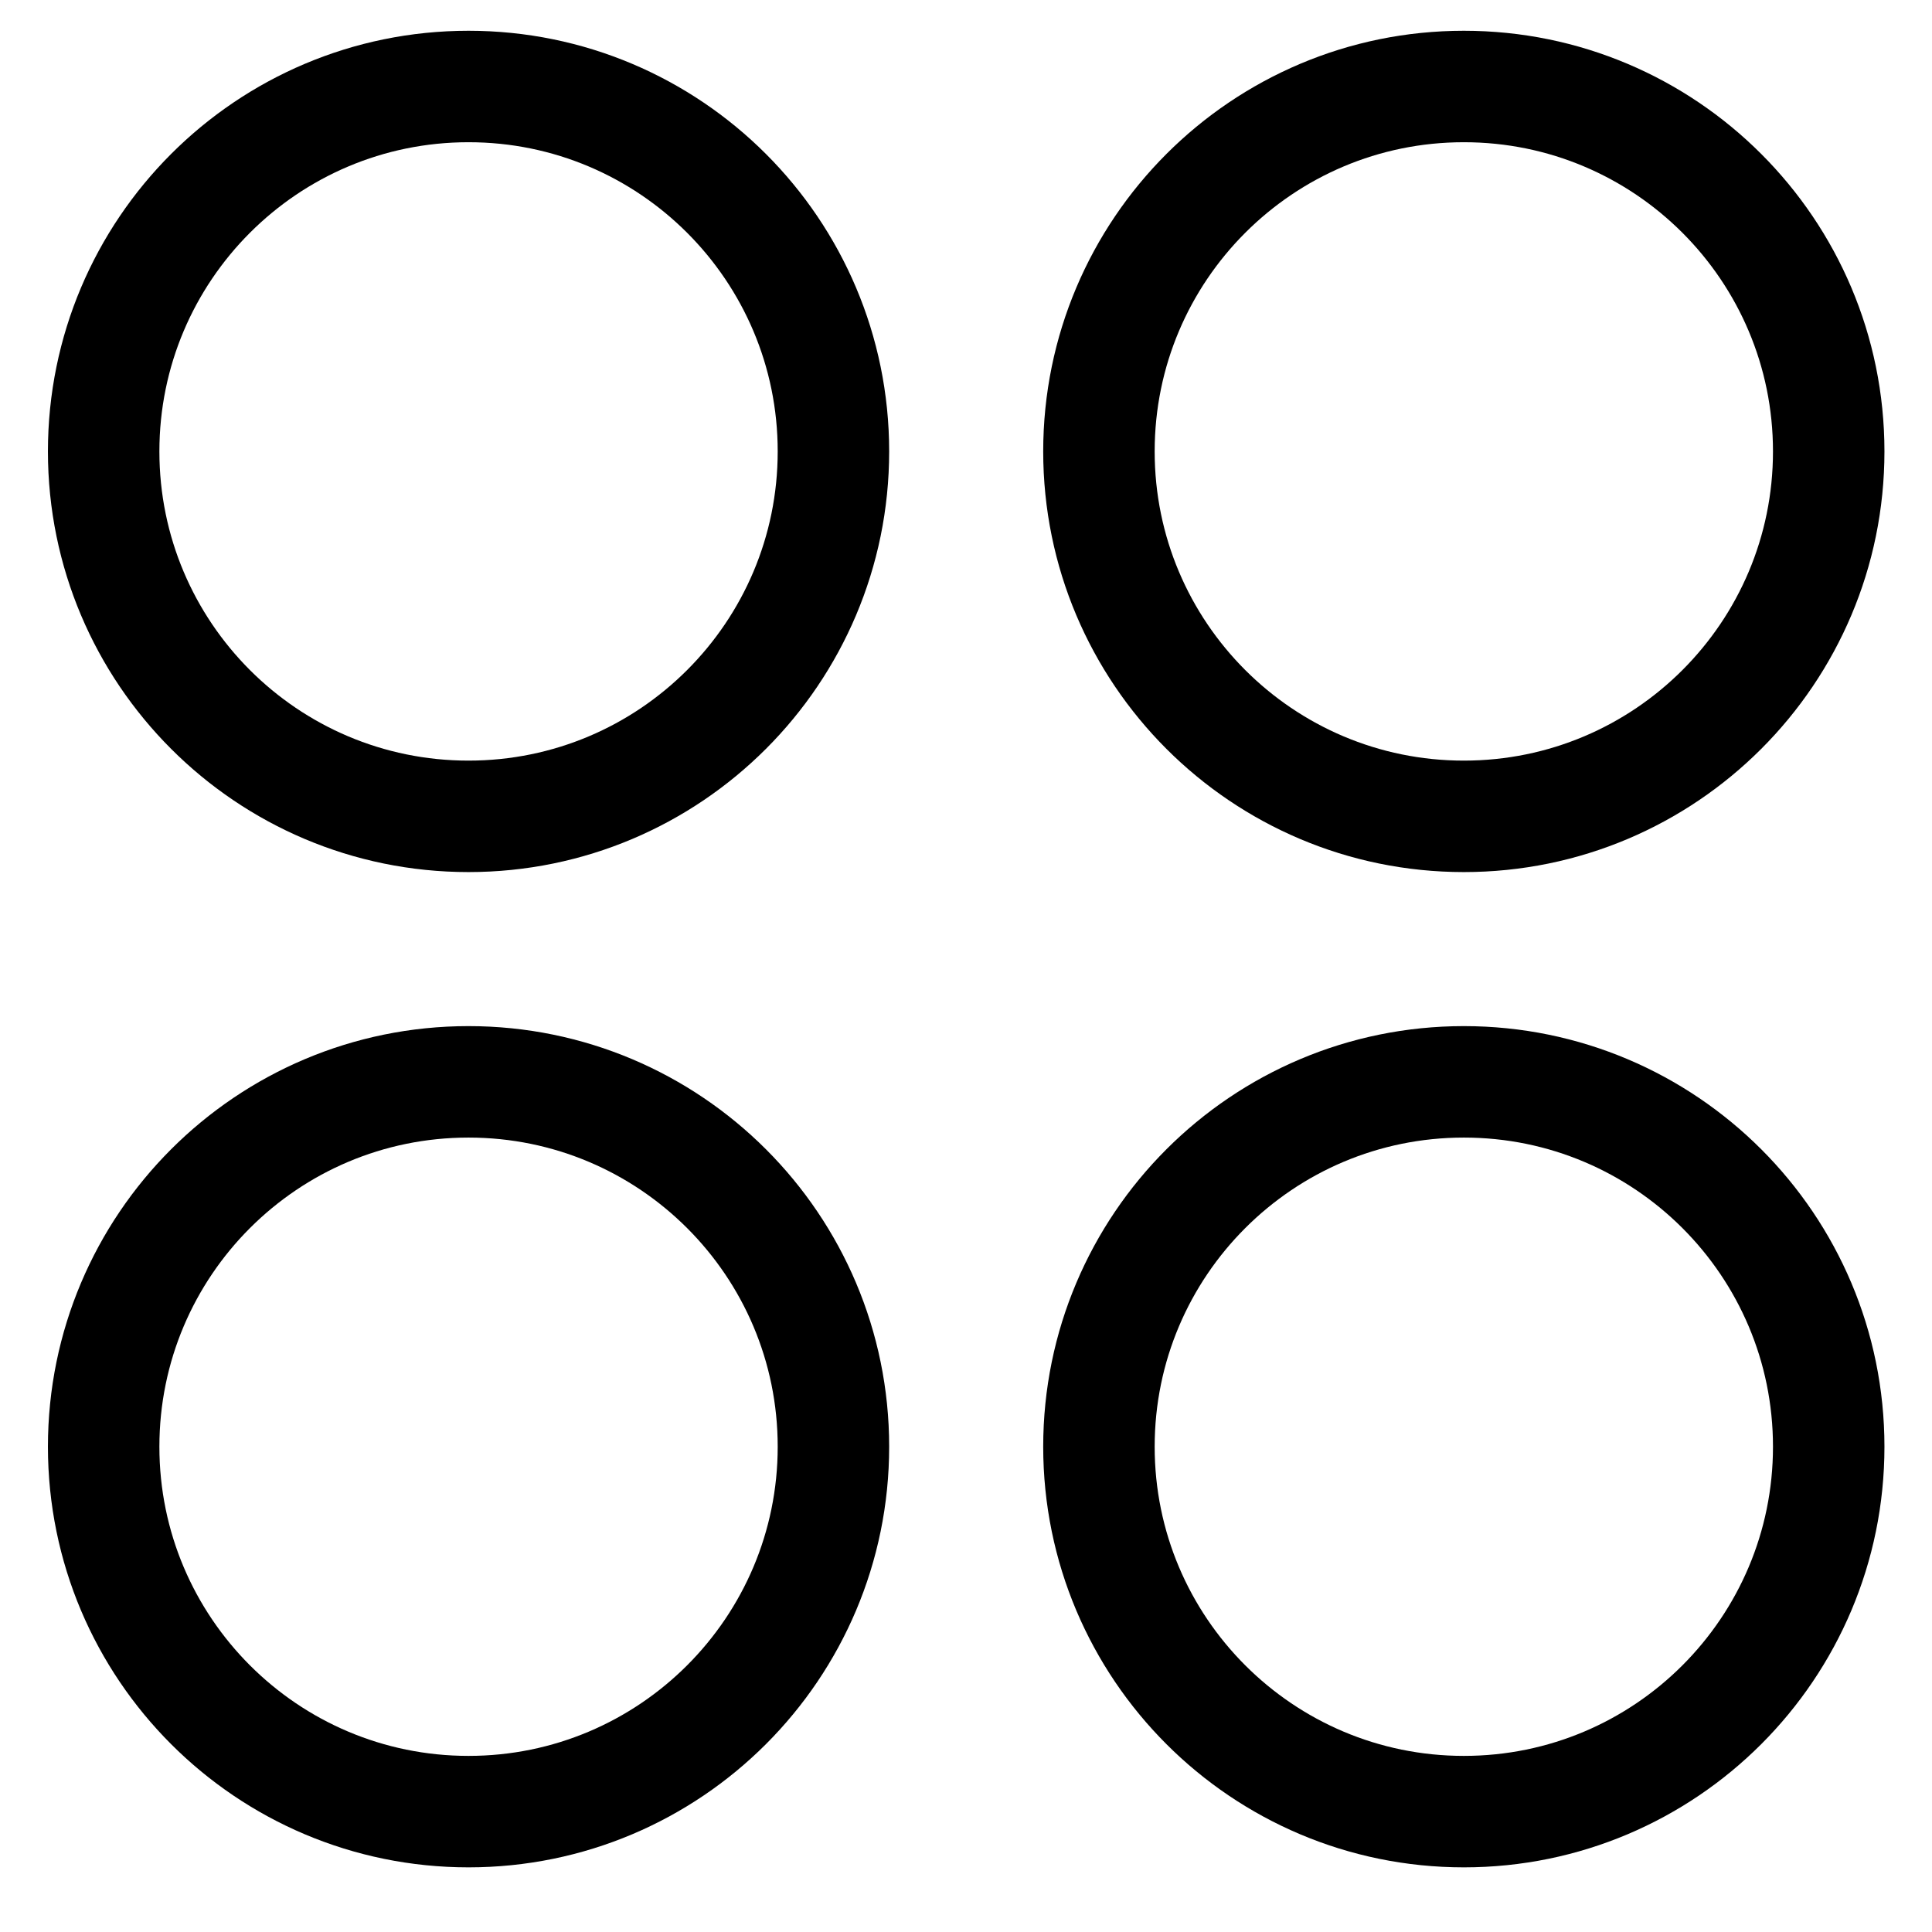 <svg width="26" height="26" viewBox="0 0 26 26" fill="none" xmlns="http://www.w3.org/2000/svg">
<g clip-path="url(#clip0_3_93511)">
<path d="M6.305 10.986C9.017 10.986 11.216 8.787 11.216 6.075C11.216 3.363 9.017 1.164 6.305 1.164C3.593 1.164 1.395 3.363 1.395 6.075C1.395 8.787 3.593 10.986 6.305 10.986Z" stroke="black" stroke-width="1.5" stroke-linecap="round" stroke-linejoin="round"/>
<path d="M19.7 10.986C22.412 10.986 24.61 8.787 24.61 6.075C24.61 3.363 22.412 1.164 19.7 1.164C16.988 1.164 14.789 3.363 14.789 6.075C14.789 8.787 16.988 10.986 19.7 10.986Z" stroke="black" stroke-width="1.5" stroke-linecap="round" stroke-linejoin="round"/>
<path d="M6.305 24.38C9.017 24.38 11.216 22.181 11.216 19.469C11.216 16.757 9.017 14.559 6.305 14.559C3.593 14.559 1.395 16.757 1.395 19.469C1.395 22.181 3.593 24.38 6.305 24.38Z" stroke="black" stroke-width="1.5" stroke-linecap="round" stroke-linejoin="round"/>
<path d="M19.7 24.38C22.412 24.38 24.61 22.181 24.61 19.469C24.61 16.757 22.412 14.559 19.7 14.559C16.988 14.559 14.789 16.757 14.789 19.469C14.789 22.181 16.988 24.38 19.7 24.38Z" stroke="black" stroke-width="1.5" stroke-linecap="round" stroke-linejoin="round"/>
</g>
<defs>
<clipPath id="clip0_3_93511">
<rect width="25" height="25" fill="white" transform="translate(0.5 0.27)"/>
</clipPath>
</defs>
</svg>
